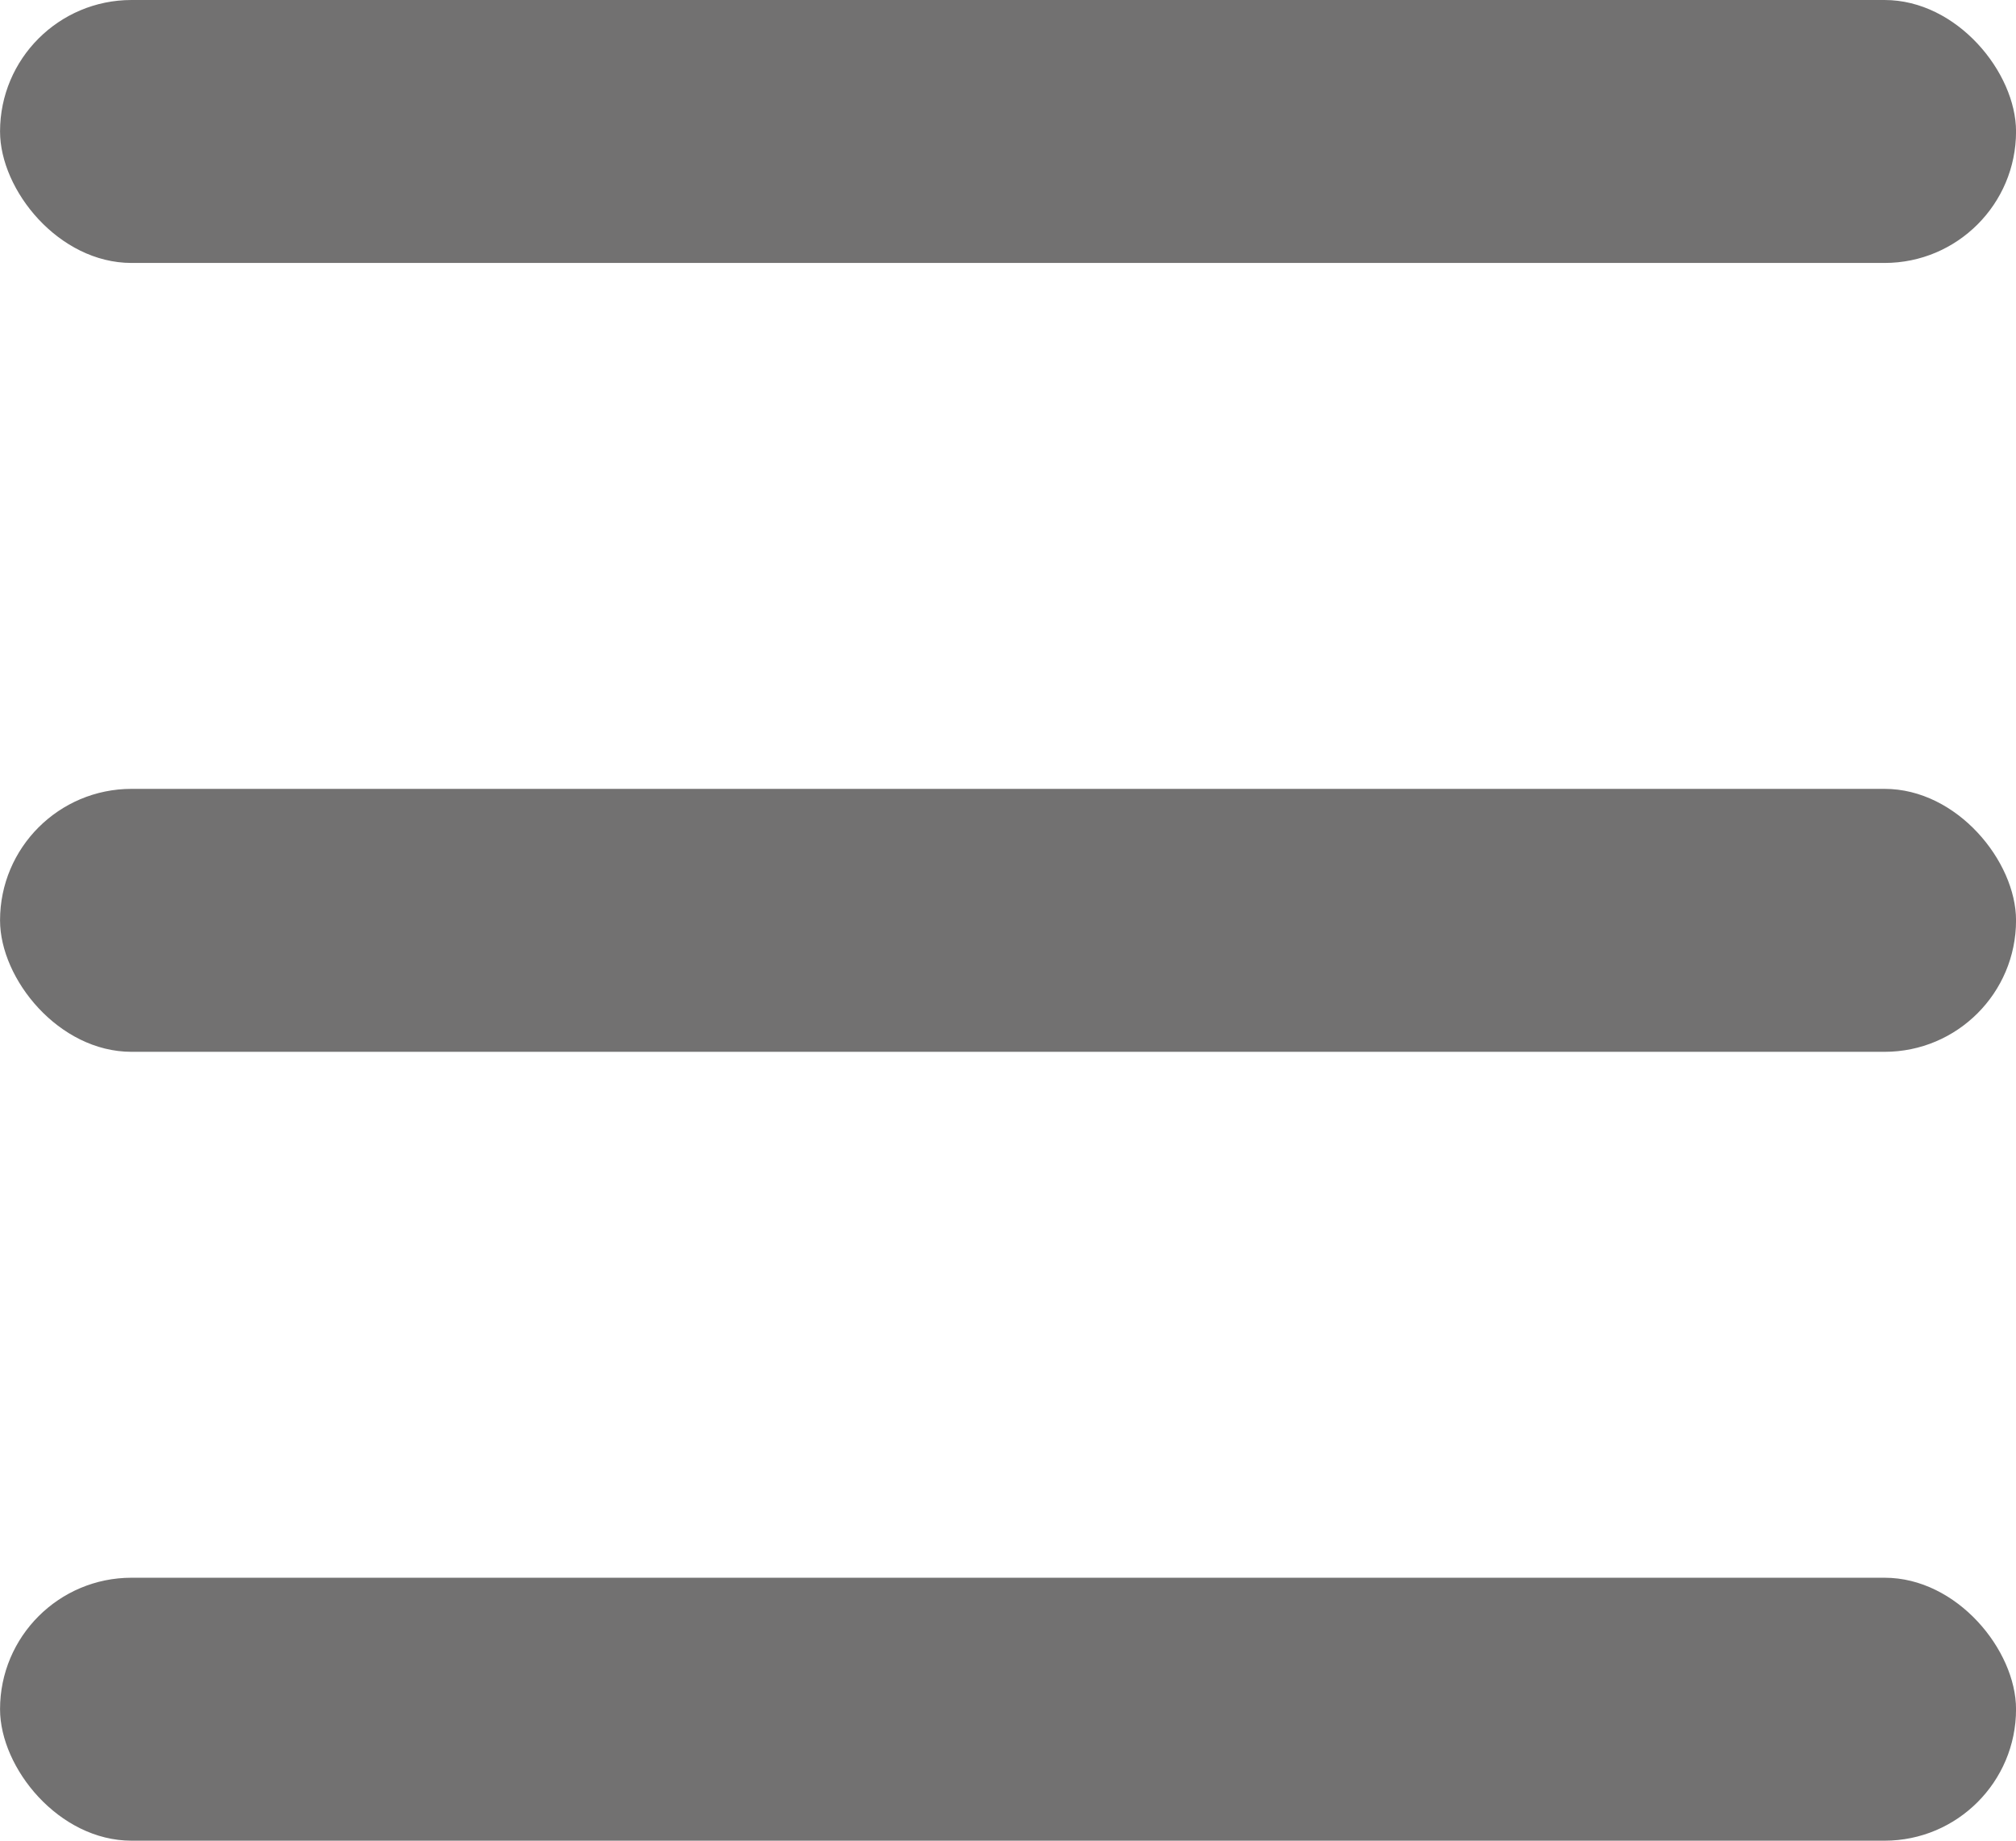 <svg xmlns="http://www.w3.org/2000/svg" width="46" height="42"><g data-name="グループ 120" transform="translate(-275.729 -38.646)" fill="#727171"><rect data-name="長方形 46" width="46" height="6" rx="3" transform="translate(275.73 38.646)"/><rect data-name="長方形 47" width="46" height="6" rx="3" transform="translate(275.73 56.646)"/><rect data-name="長方形 48" width="46" height="6" rx="3" transform="translate(275.73 74.646)"/></g></svg>